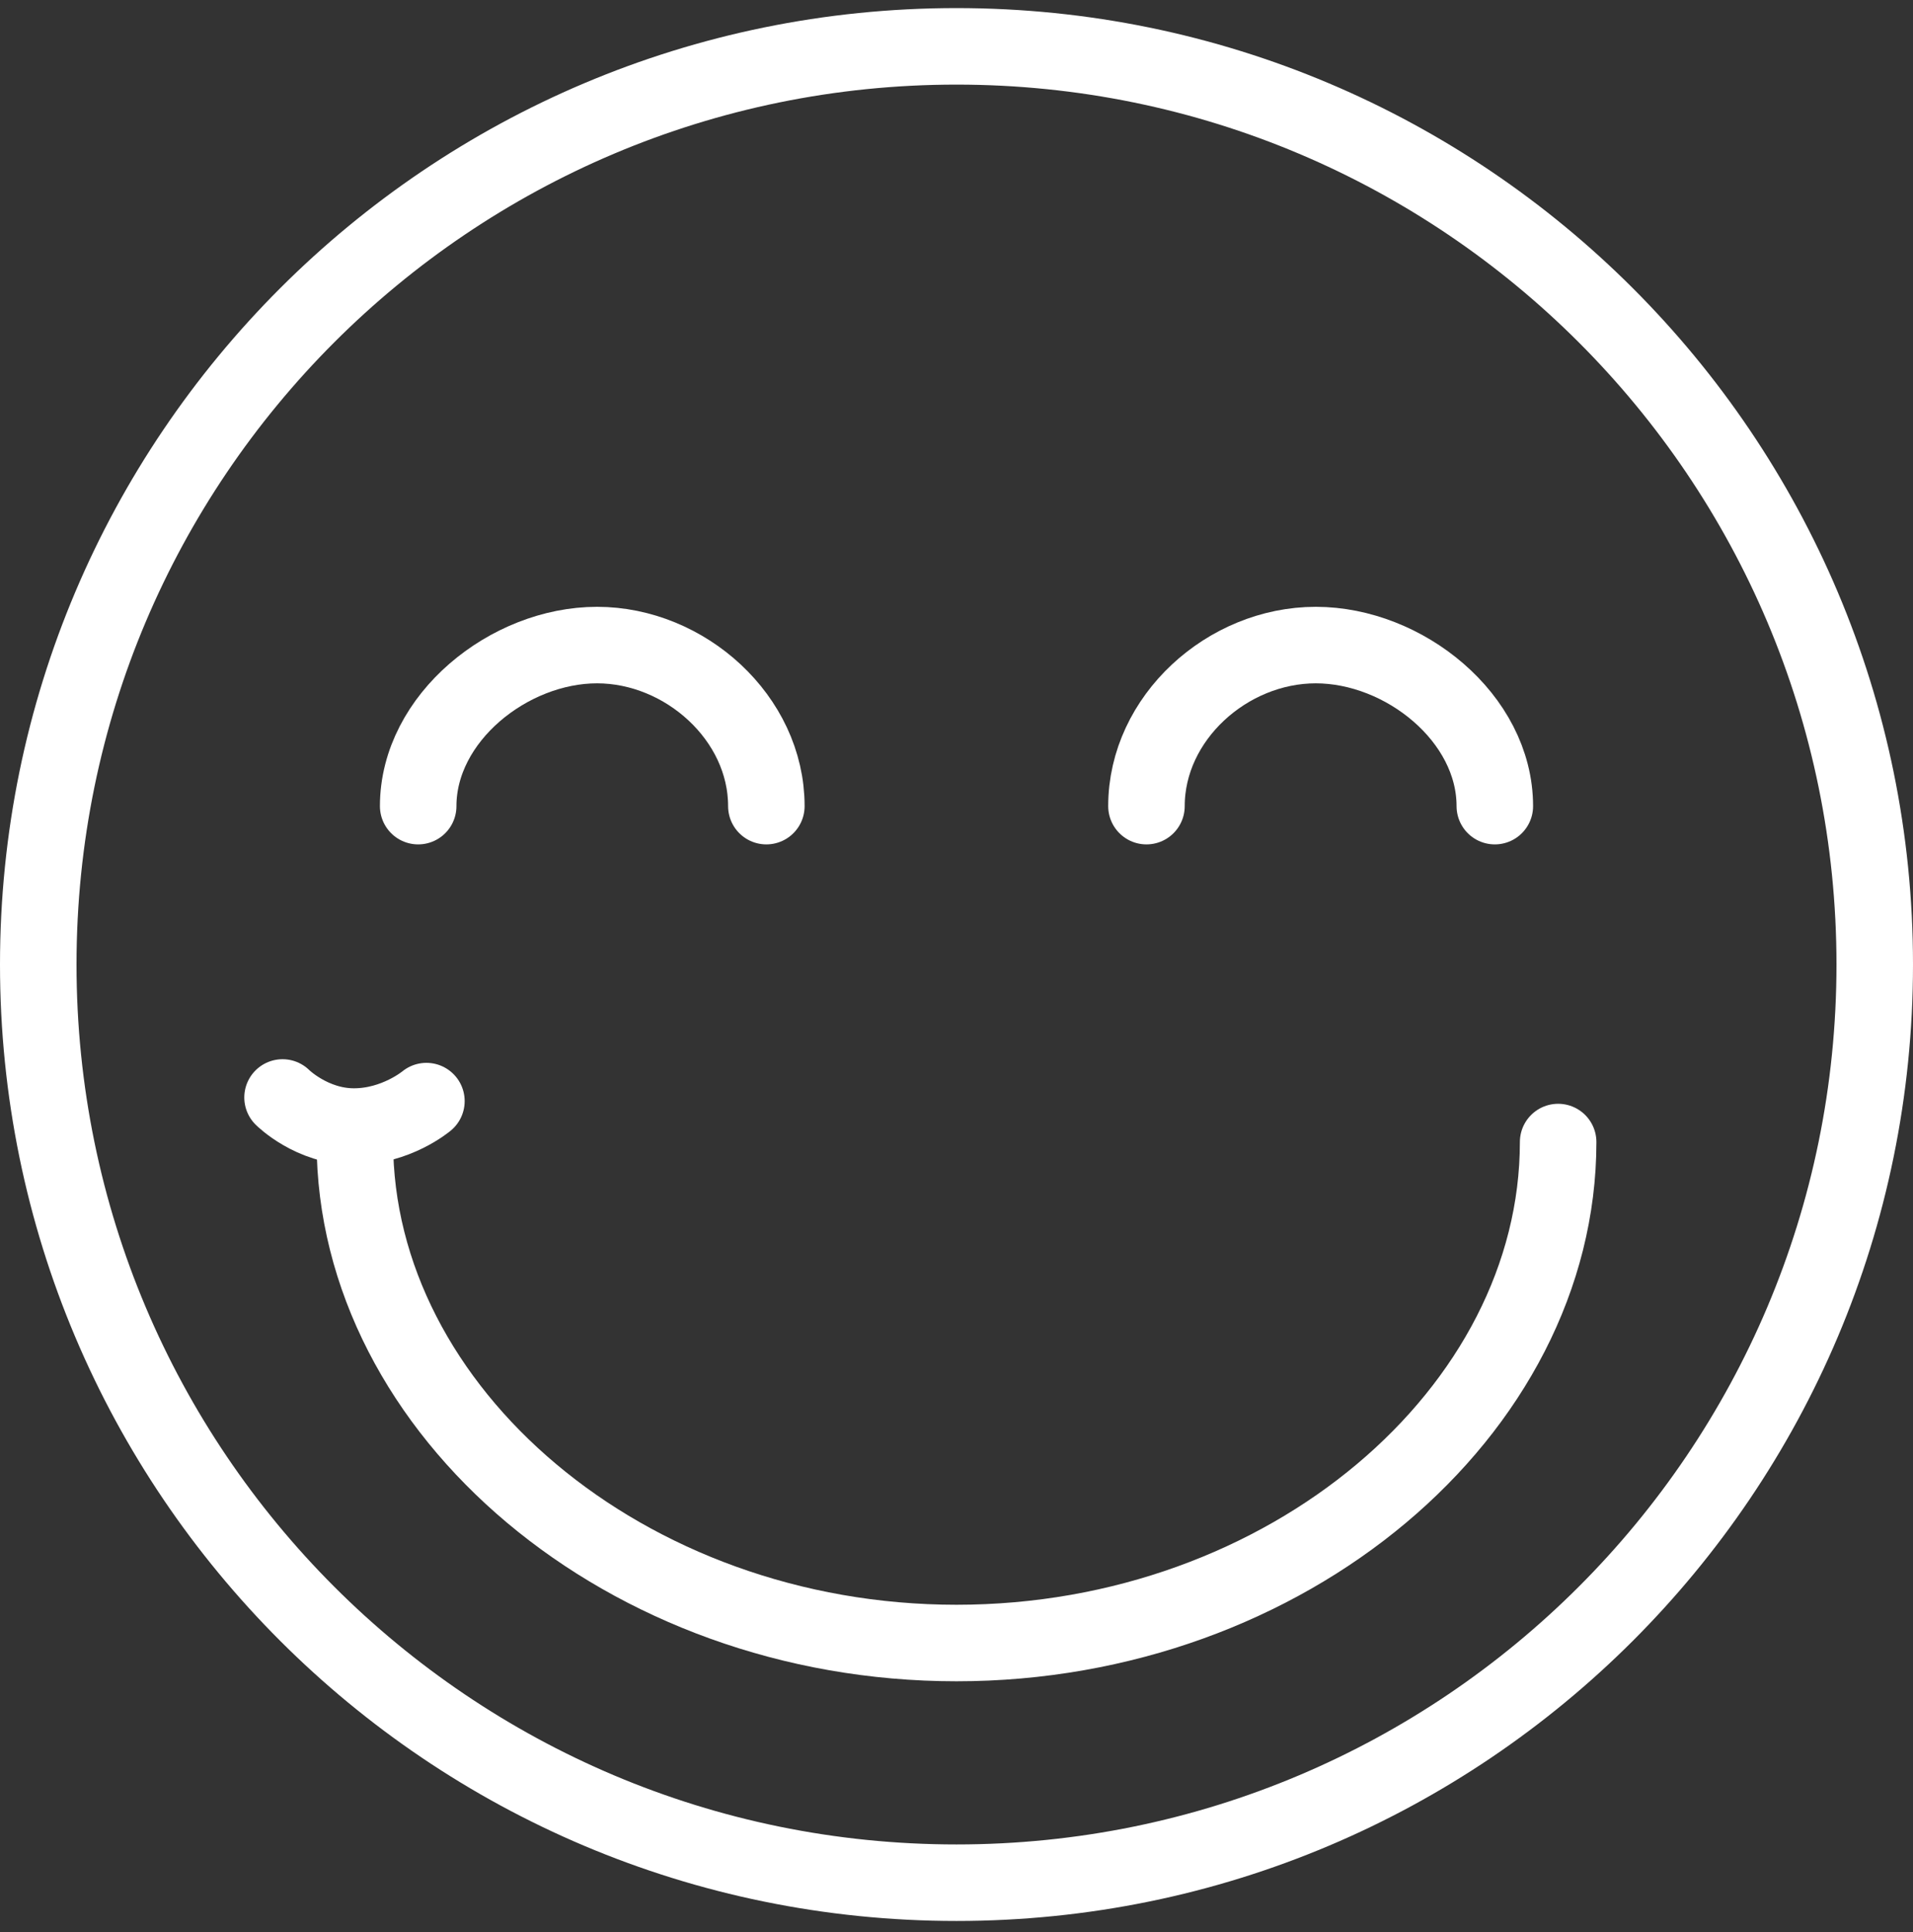 <svg xmlns="http://www.w3.org/2000/svg" width="100" height="101" viewBox="0 0 100 101" fill="none"><rect x="0" y="0" width="100" height="101" fill="#333333" stroke="none"/><g clip-path="url(#clip0_719_177)"><path d="M50 98.423C76.51 98.423 98 76.933 98 50.423C98 23.913 76.51 2.423 50 2.423C23.49 2.423 2 23.913 2 50.423C2 76.933 23.49 98.423 50 98.423Z" stroke="white" stroke-width="4" stroke-linecap="round" stroke-linejoin="round"></path><path d="M81.45 59.703C81.45 73.783 67.29 85.893 50 85.893C32.71 85.893 18.55 73.773 18.55 59.703" stroke="white" stroke-width="4" stroke-linecap="round" stroke-linejoin="round"></path><path d="M21.86 42.143C21.86 37.533 26.61 33.723 31.21 33.723C35.81 33.723 40.06 37.533 40.06 42.143" stroke="white" stroke-width="4" stroke-linecap="round" stroke-linejoin="round"></path><path d="M78.14 42.143C78.14 37.533 73.4 33.723 68.78 33.723C64.16 33.723 59.93 37.533 59.93 42.143" stroke="white" stroke-width="4" stroke-linecap="round" stroke-linejoin="round"></path><path d="M14.77 57.373C14.77 57.373 16.29 58.893 18.5 58.893C20.71 58.893 22.29 57.563 22.29 57.563" stroke="white" stroke-width="4" stroke-linecap="round" stroke-linejoin="round"></path></g><defs><clipPath id="clip0_719_177"><rect width="100" height="100" fill="white" transform="translate(0 0.423)"></rect></clipPath></defs></svg>